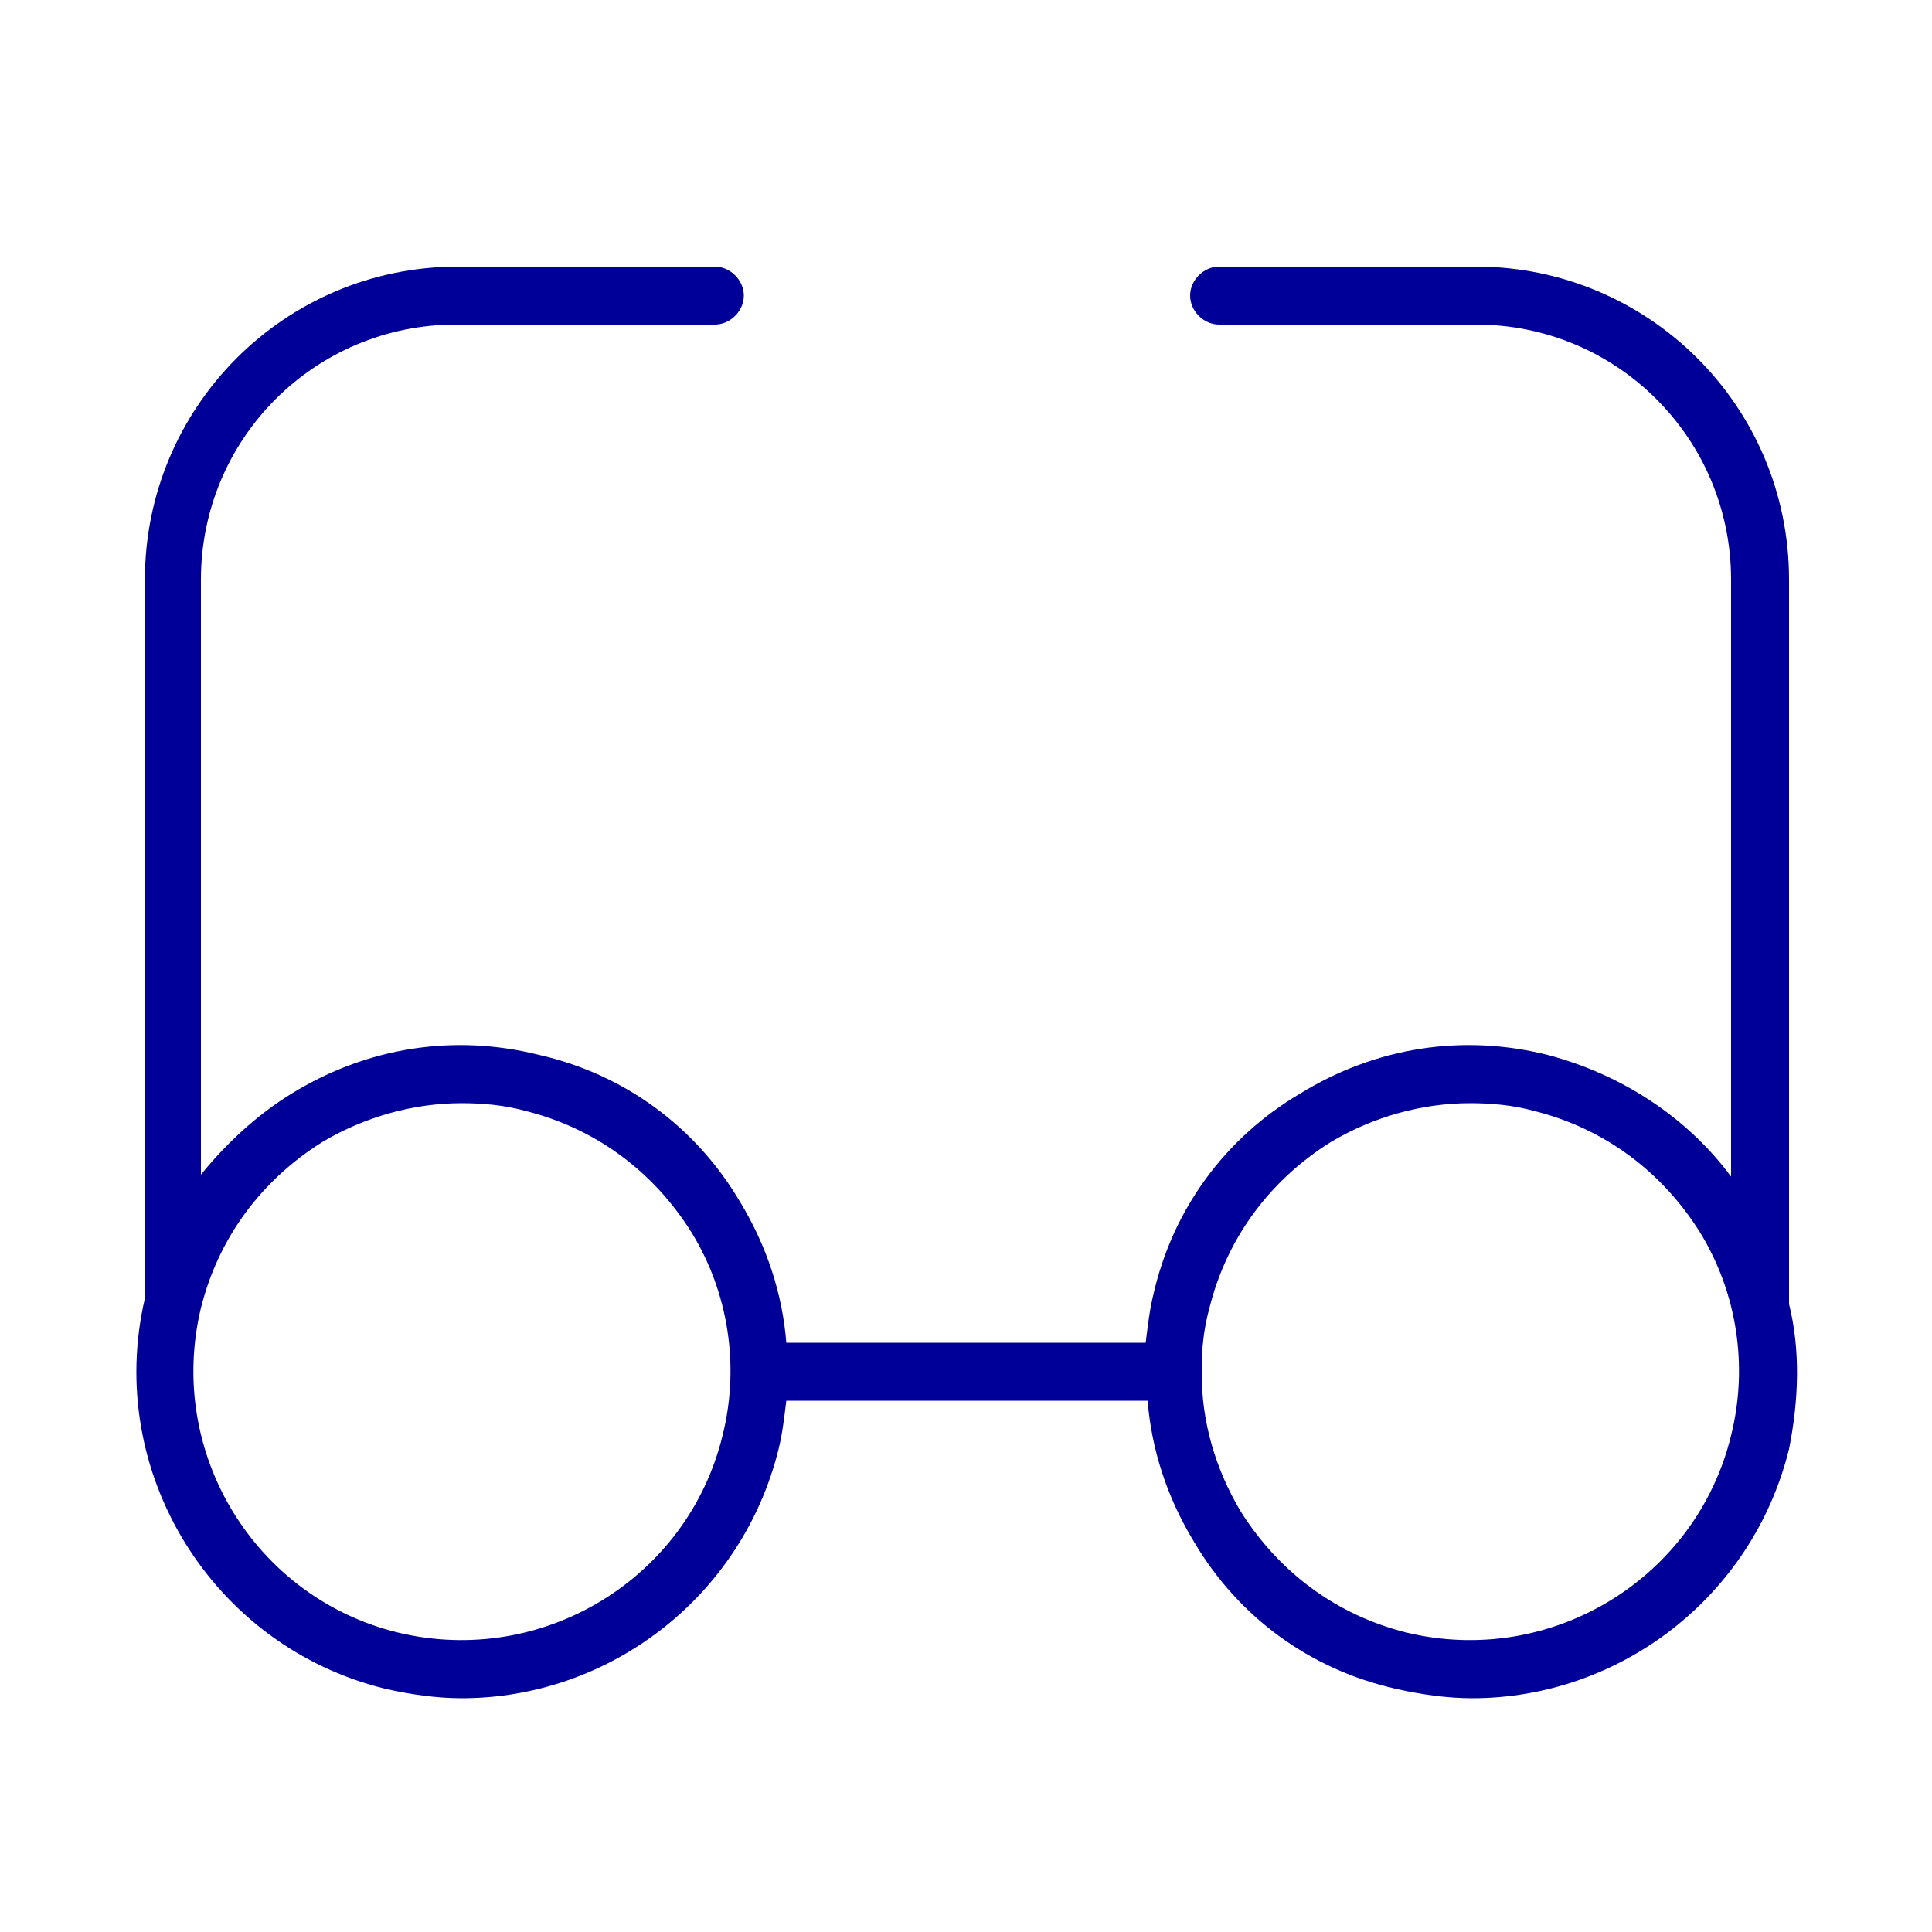 <?xml version="1.0" encoding="UTF-8"?> <svg xmlns="http://www.w3.org/2000/svg" viewBox="0 0 100.00 100.00" data-guides="{&quot;vertical&quot;:[],&quot;horizontal&quot;:[]}"><defs></defs><path fill="#000099" stroke="none" fill-opacity="1" stroke-width="1" stroke-opacity="1" color="rgb(51, 51, 51)" fill-rule="evenodd" id="tSvg3858ec1e57" title="Path 3" d="M92.6 67.5C92.6 55 92.6 42.5 92.6 30C92.6 21 85.3 13.8 76.4 13.8C71.967 13.8 67.533 13.8 63.1 13.8C62.3 13.8 61.6 14.5 61.6 15.3C61.6 16.1 62.3 16.8 63.1 16.8C67.533 16.8 71.967 16.8 76.4 16.8C83.7 16.8 89.6 22.7 89.6 30C89.6 40.3 89.6 50.6 89.6 60.9C87.3 57.8 83.9 55.6 80.1 54.6C75.7 53.5 71.2 54.2 67.3 56.6C63.4 58.9 60.7 62.6 59.7 67C59.5 67.8 59.4 68.7 59.3 69.5C53.1 69.5 46.9 69.5 40.7 69.5C40.5 67 39.7 64.5 38.3 62.2C36 58.3 32.3 55.6 27.9 54.6C23.5 53.5 19 54.2 15.1 56.6C13.3 57.7 11.7 59.2 10.4 60.8C10.4 50.533 10.4 40.267 10.4 30C10.4 22.7 16.3 16.8 23.6 16.8C28.067 16.8 32.533 16.8 37 16.8C37.8 16.8 38.5 16.1 38.5 15.3C38.5 14.5 37.8 13.8 37 13.8C32.567 13.8 28.133 13.8 23.7 13.8C14.7 13.8 7.5 21.1 7.5 30C7.5 42.4 7.5 54.8 7.5 67.2C5.4 76.2 11 85.2 19.9 87.4C21.2 87.7 22.6 87.9 23.9 87.9C31.5 87.9 38.4 82.7 40.3 75C40.5 74.2 40.6 73.3 40.7 72.5C46.933 72.5 53.167 72.5 59.4 72.5C59.6 75 60.4 77.5 61.8 79.8C64.1 83.7 67.8 86.4 72.2 87.4C73.5 87.7 74.9 87.9 76.2 87.9C83.8 87.9 90.7 82.7 92.6 75C93.1 72.5 93.2 69.9 92.6 67.5ZM37.4 74.3C35.6 81.7 28.1 86.3 20.6 84.5C13.2 82.7 8.6 75.2 10.4 67.7C11.3 64.1 13.5 61.1 16.7 59.1C18.9 57.8 21.4 57.1 23.9 57.1C25 57.1 26.1 57.2 27.2 57.5C30.8 58.4 33.8 60.6 35.8 63.8C37.7 66.9 38.3 70.7 37.4 74.3ZM89.6 74.3C87.8 81.7 80.3 86.3 72.8 84.5C69.2 83.6 66.2 81.4 64.2 78.2C62.9 76 62.2 73.6 62.2 71.1C62.2 71.033 62.2 70.967 62.2 70.9C62.2 69.8 62.3 68.8 62.6 67.7C63.5 64.1 65.7 61.1 68.9 59.1C71.1 57.8 73.6 57.1 76.1 57.1C77.2 57.1 78.3 57.2 79.4 57.5C83 58.4 86 60.6 88 63.8C89.9 66.9 90.5 70.7 89.6 74.3Z"></path></svg> 